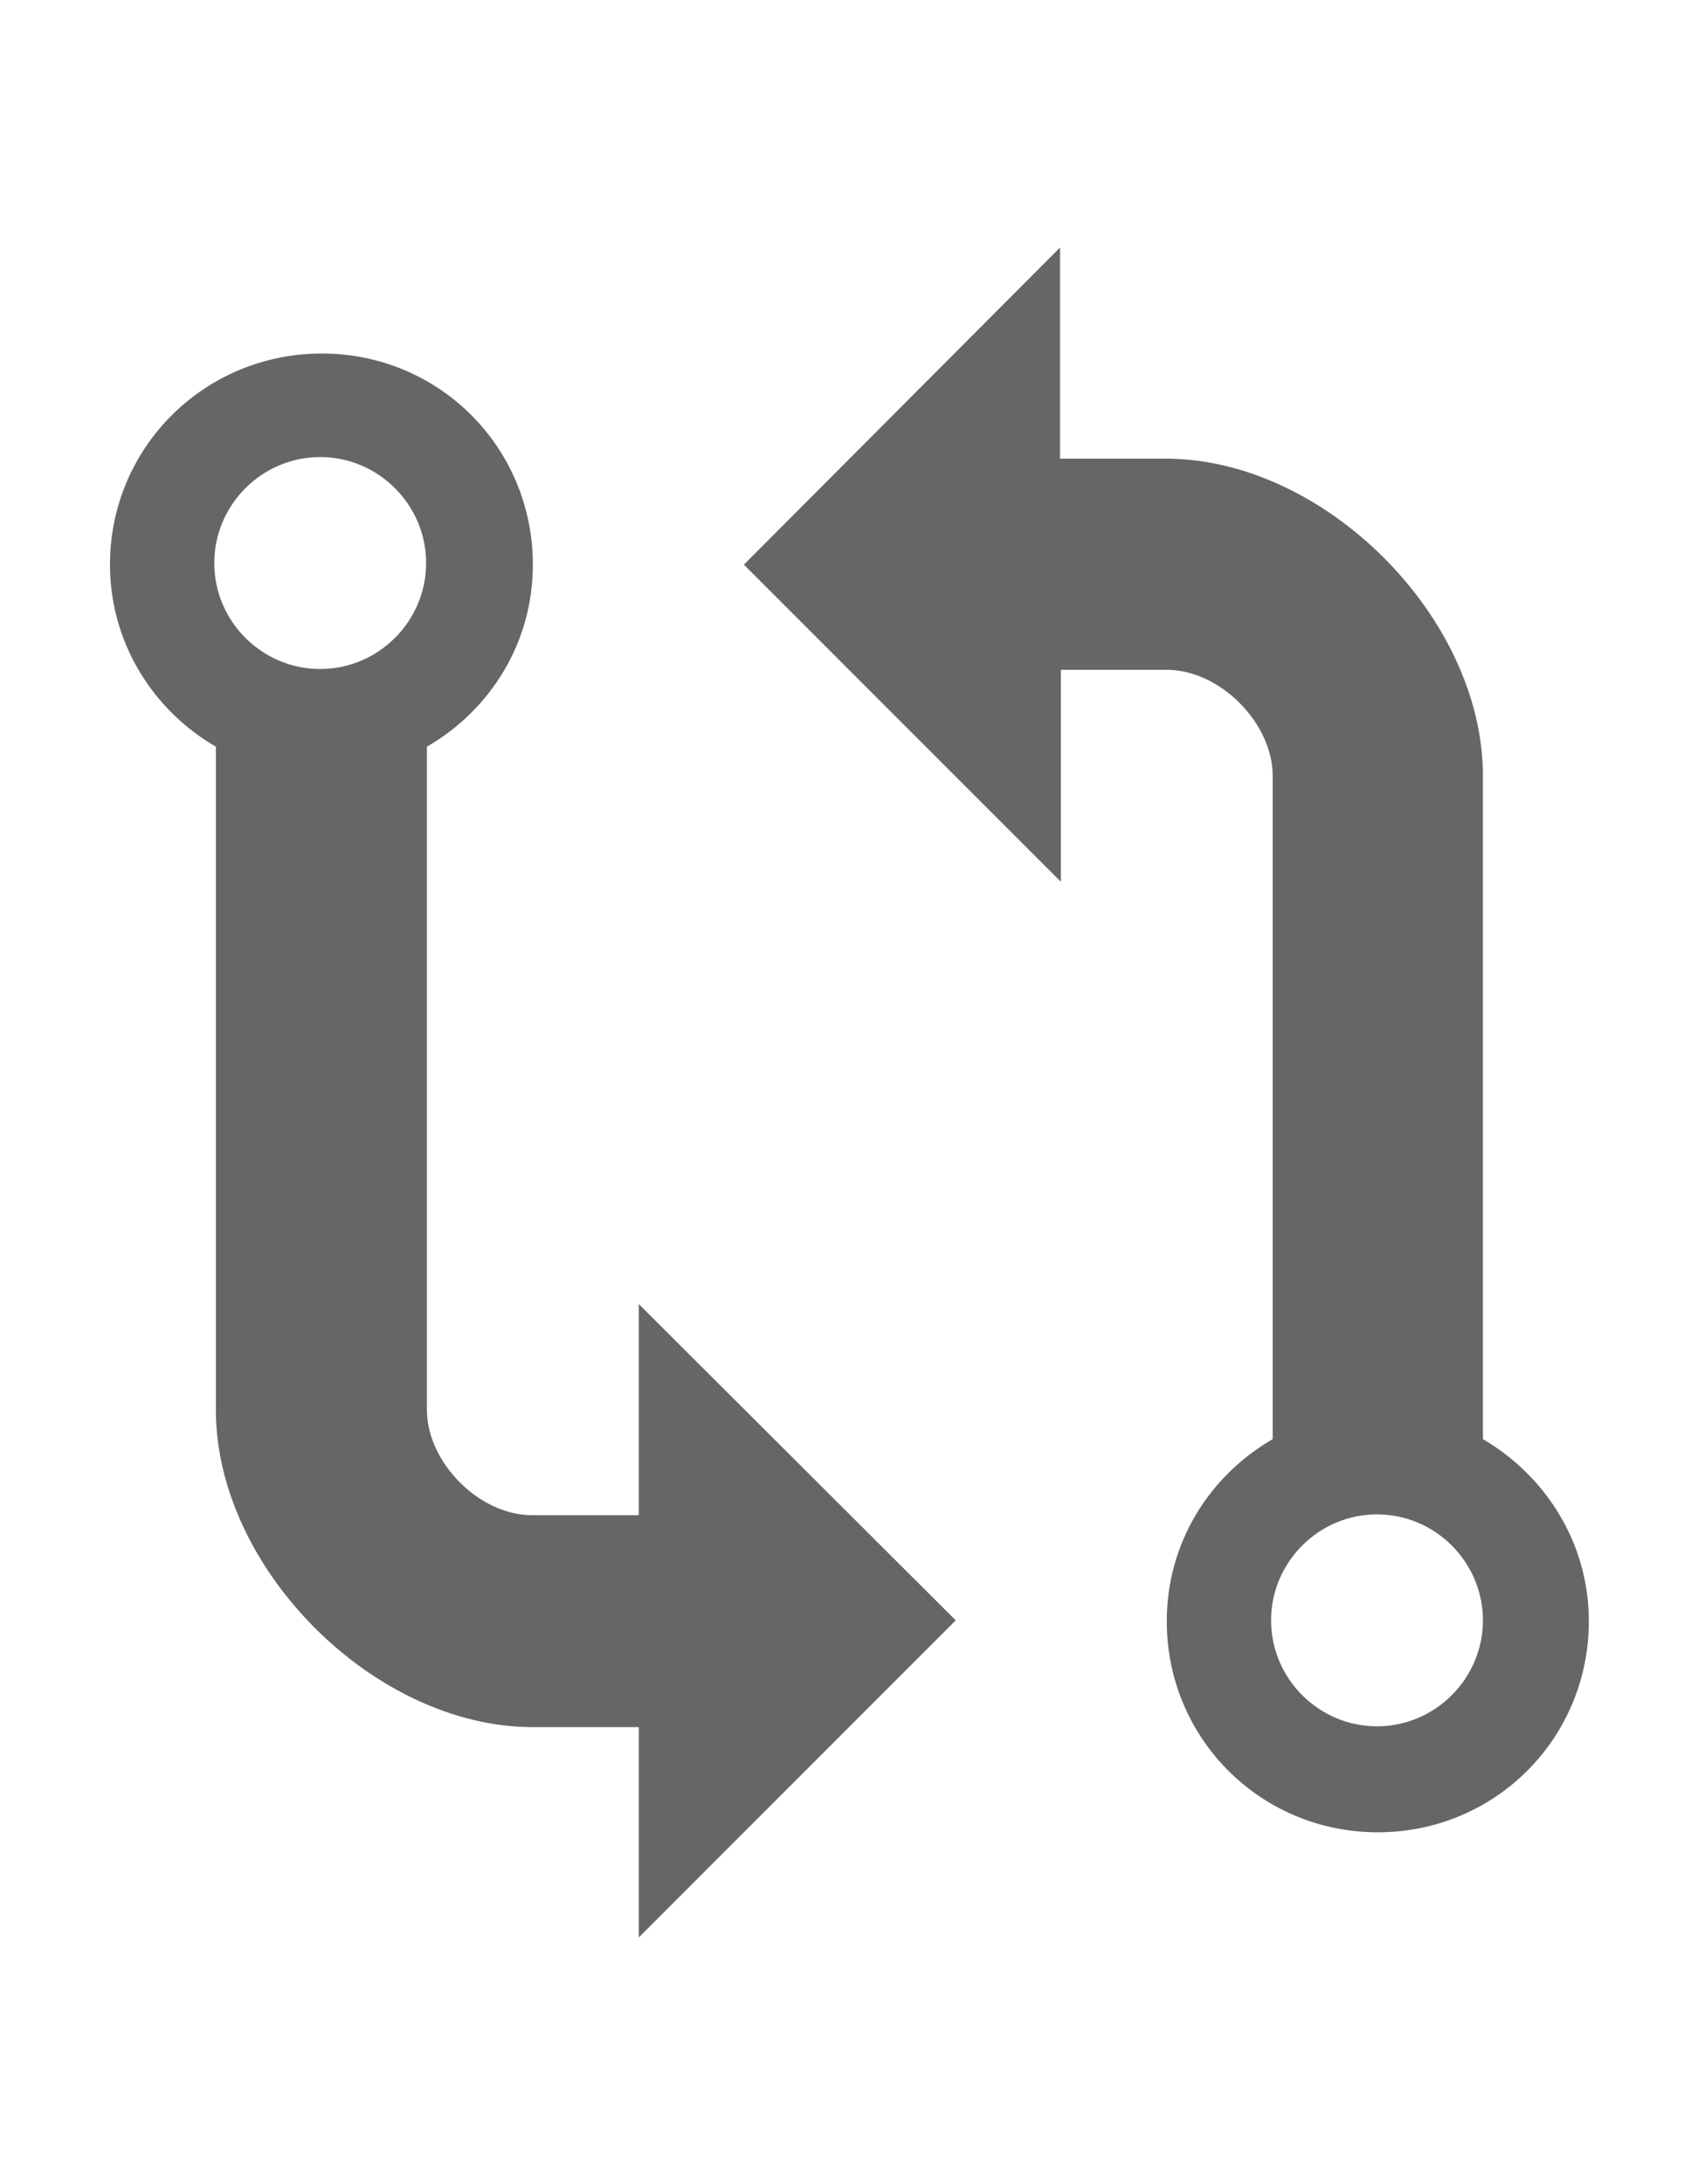 <?xml version="1.0" encoding="UTF-8"?>
<svg id="Layer_1" data-name="Layer 1" xmlns="http://www.w3.org/2000/svg" viewBox="0 0 21 27">
  <defs>
    <style>
      .cls-1 {
        fill: #666;
        stroke-width: 0px;
      }
    </style>
  </defs>
  <path class="cls-1" d="M18.34,17.79v-8.2c0-1.96-1.96-3.92-3.92-3.92h-1.31v-2.61l-3.91,3.92,3.92,3.92v-2.62h1.31c.66,0,1.31.66,1.31,1.31v8.2c-.78.45-1.31,1.28-1.31,2.25,0,1.45,1.16,2.61,2.61,2.61s2.61-1.16,2.61-2.61c0-.97-.54-1.8-1.31-2.25ZM17.03,21.34c-.72,0-1.31-.59-1.31-1.31s.59-1.31,1.31-1.31,1.31.59,1.31,1.31-.59,1.31-1.31,1.31ZM7.89,18.73h-1.31c-.66,0-1.3-.66-1.3-1.3v-8.2c.78-.45,1.31-1.28,1.31-2.25,0-1.45-1.16-2.61-2.61-2.61s-2.62,1.16-2.62,2.61c0,.96.53,1.8,1.31,2.25v8.2c0,1.96,1.96,3.92,3.92,3.92h1.31v2.6l3.92-3.92-3.92-3.91v2.61h0ZM3.96,8.27c-.72,0-1.31-.59-1.31-1.31s.59-1.31,1.31-1.31,1.31.59,1.31,1.31-.59,1.31-1.31,1.31Z"/>
</svg>